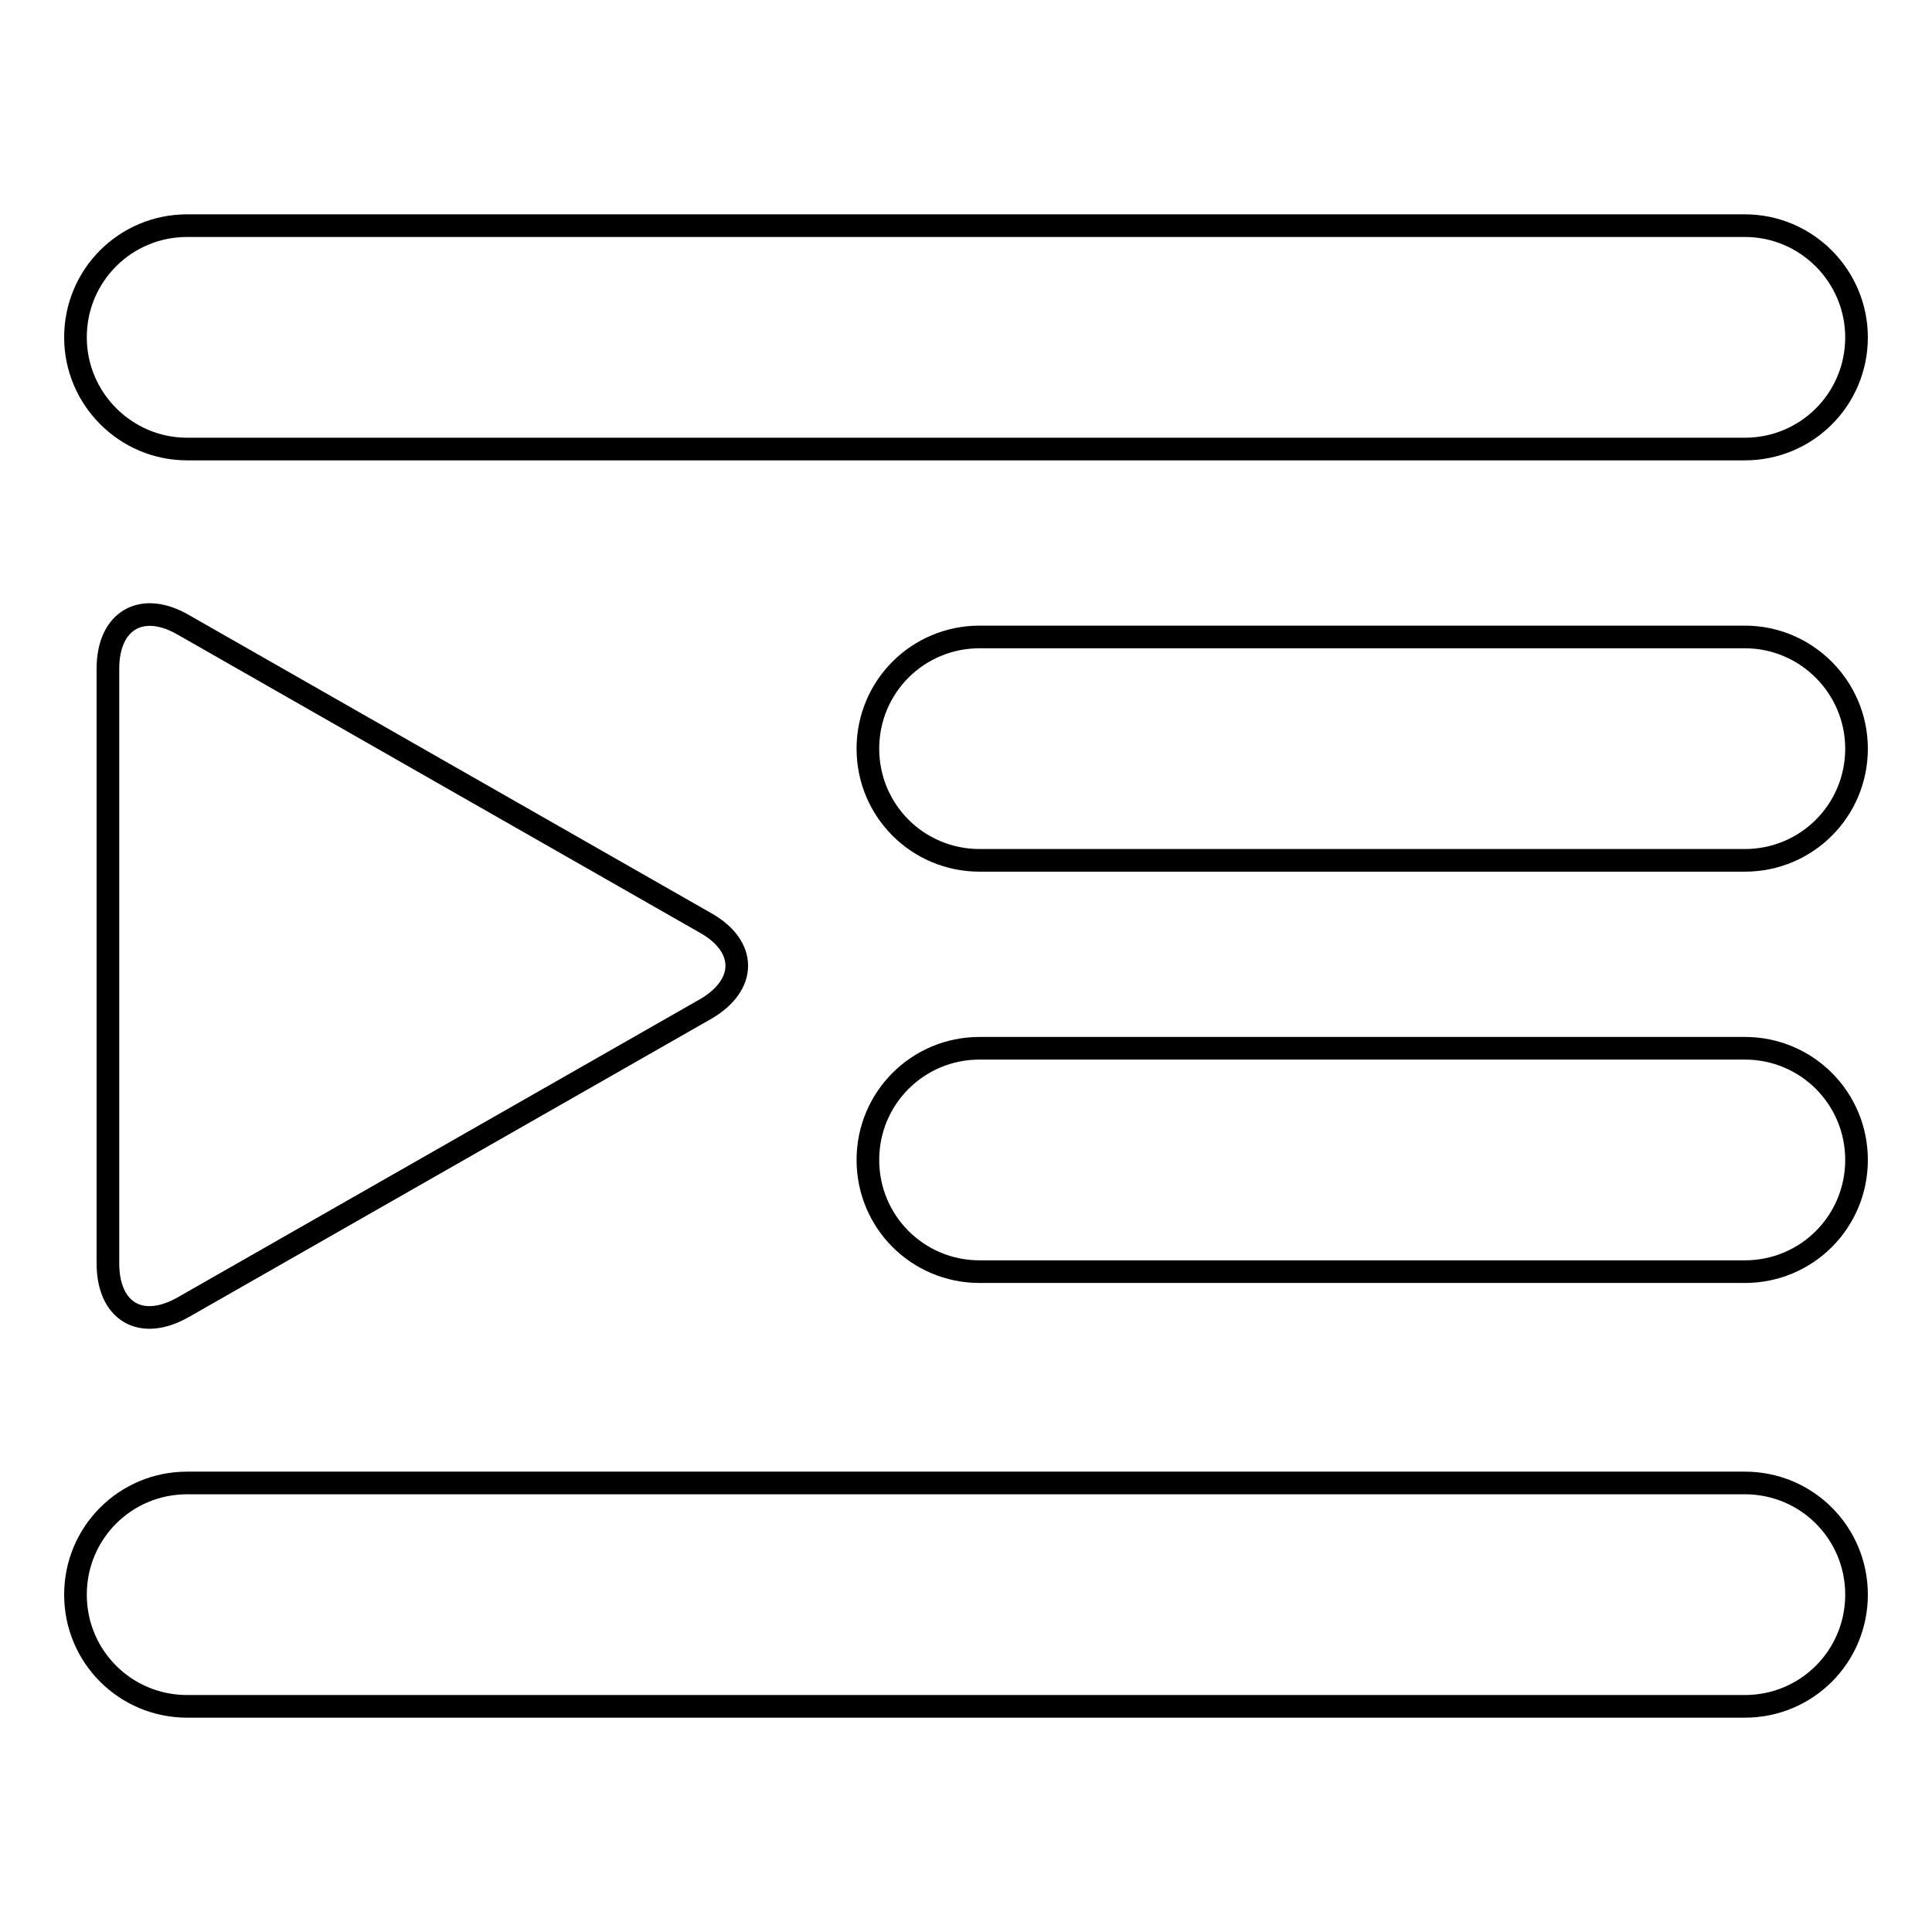 <?xml version="1.0" encoding="utf-8"?>
<!-- Svg Vector Icons : http://www.onlinewebfonts.com/icon -->
<!DOCTYPE svg PUBLIC "-//W3C//DTD SVG 1.1//EN" "http://www.w3.org/Graphics/SVG/1.1/DTD/svg11.dtd">
<svg version="1.1" xmlns="http://www.w3.org/2000/svg" xmlns:xlink="http://www.w3.org/1999/xlink" x="0px" y="0px" viewBox="0 0 256 256" enable-background="new 0 0 256 256" xml:space="preserve">
<g><g><g><g><path stroke-width="3" fill-opacity="0" stroke="#000000"  d="M231.2,29.9H24.8c-8.2,0-14.8,6.6-14.8,14.8c0,8.1,6.6,14.8,14.8,14.8h206.4c8.2,0,14.8-6.6,14.8-14.8C246,36.6,239.4,29.9,231.2,29.9z"/><path stroke-width="3" fill-opacity="0" stroke="#000000"  d="M231.2,84.4H129.8c-8.2,0-14.8,6.6-14.8,14.8c0,8.2,6.6,14.8,14.8,14.8h101.4c8.2,0,14.8-6.6,14.8-14.8C246,91.1,239.4,84.4,231.2,84.4z"/><path stroke-width="3" fill-opacity="0" stroke="#000000"  d="M231.2,138.9H129.8c-8.2,0-14.8,6.6-14.8,14.8c0,8.2,6.6,14.8,14.8,14.8h101.4c8.2,0,14.8-6.6,14.8-14.8C246,145.5,239.4,138.9,231.2,138.9z"/><path stroke-width="3" fill-opacity="0" stroke="#000000"  d="M231.2,196.5H24.8c-8.2,0-14.8,6.6-14.8,14.8s6.6,14.8,14.8,14.8h206.4c8.2,0,14.8-6.6,14.8-14.8S239.4,196.5,231.2,196.5z"/><path stroke-width="3" fill-opacity="0" stroke="#000000"  d="M24.3,173.2l69.2-39.5c5.5-3.2,5.5-8.3,0-11.4L24.3,82.8c-5.5-3.2-10-0.6-10,5.8v78.8C14.3,173.8,18.7,176.4,24.3,173.2z"/></g></g><g></g><g></g><g></g><g></g><g></g><g></g><g></g><g></g><g></g><g></g><g></g><g></g><g></g><g></g><g></g></g></g>
</svg>